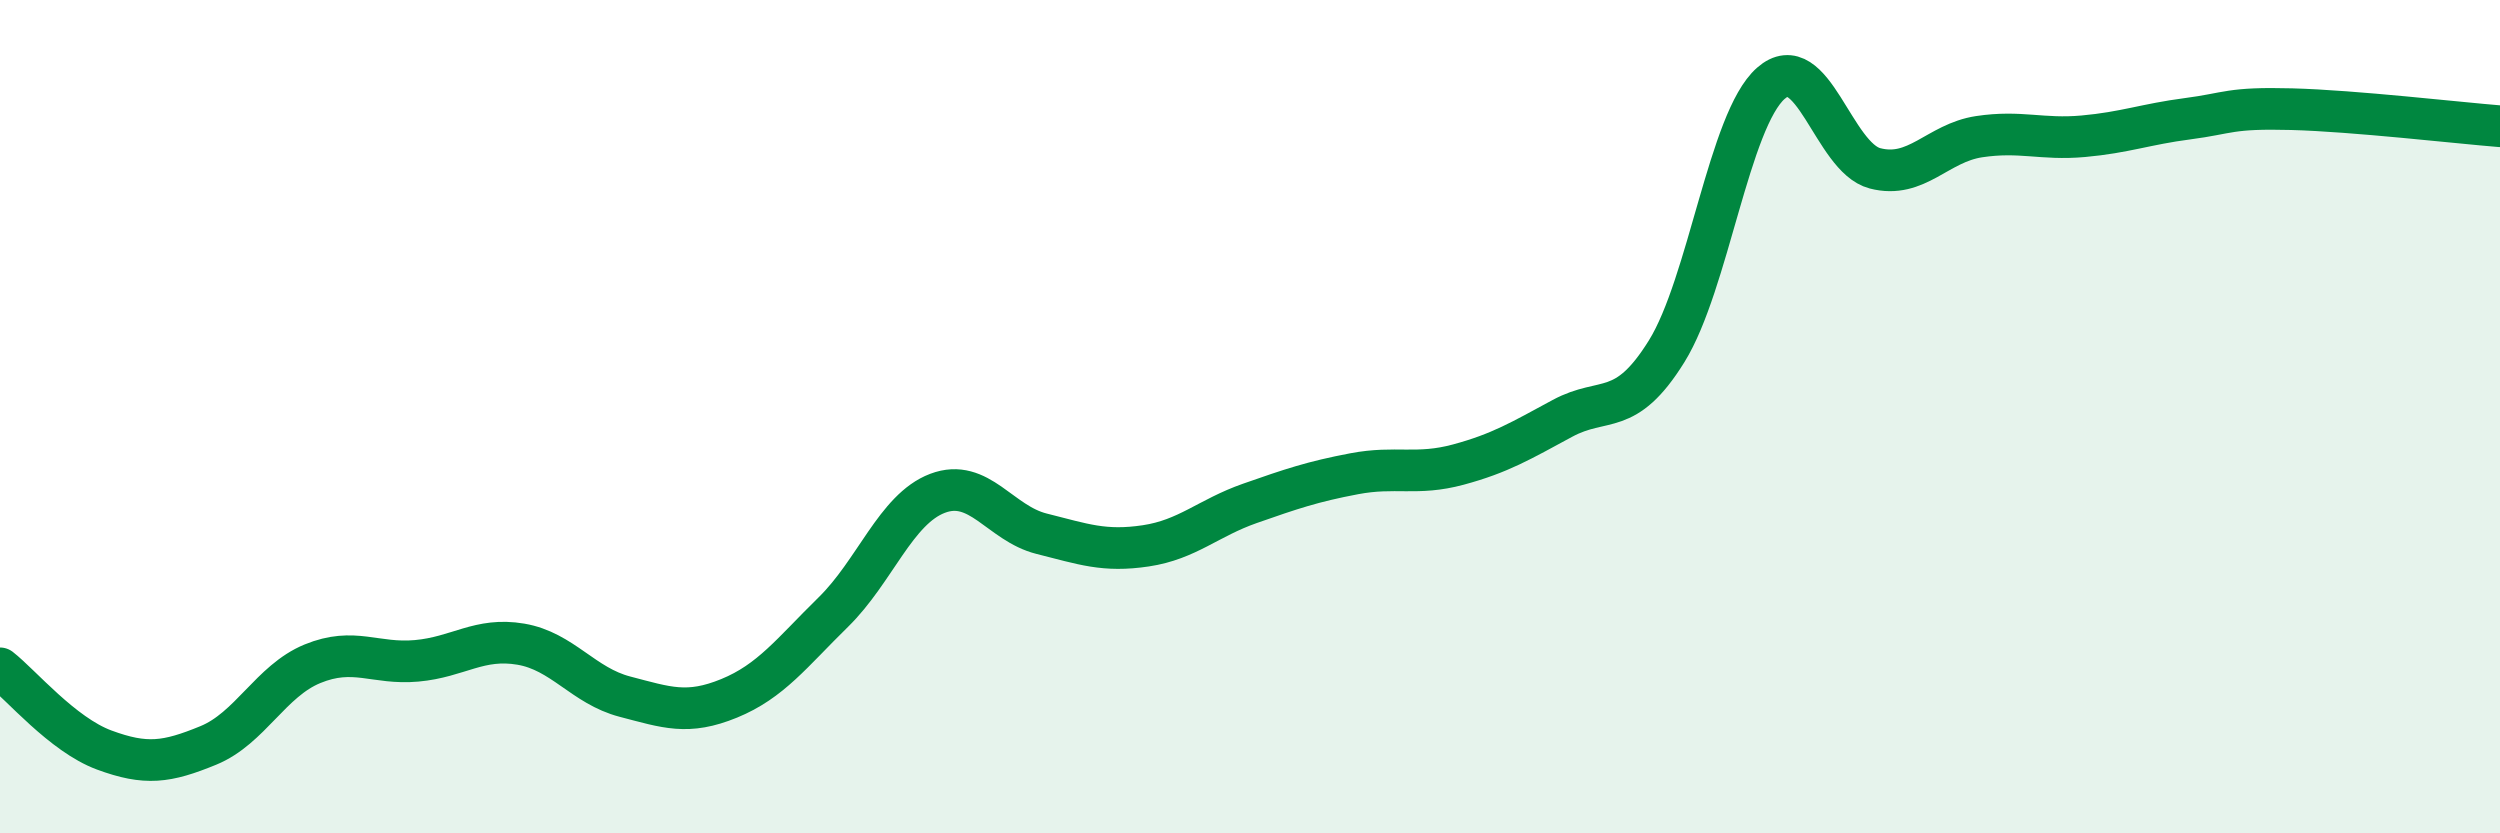 
    <svg width="60" height="20" viewBox="0 0 60 20" xmlns="http://www.w3.org/2000/svg">
      <path
        d="M 0,16.04 C 0.5,16.43 1.5,17.63 2.5,18 C 3.5,18.37 4,18.3 5,17.89 C 6,17.48 6.5,16.34 7.5,15.93 C 8.5,15.52 9,15.95 10,15.86 C 11,15.77 11.5,15.29 12.5,15.46 C 13.5,15.63 14,16.46 15,16.72 C 16,16.98 16.5,17.17 17.5,16.76 C 18.5,16.35 19,15.67 20,14.69 C 21,13.71 21.5,12.22 22.5,11.84 C 23.5,11.46 24,12.56 25,12.81 C 26,13.06 26.5,13.25 27.5,13.1 C 28.5,12.95 29,12.43 30,12.08 C 31,11.73 31.5,11.56 32.5,11.37 C 33.5,11.18 34,11.42 35,11.15 C 36,10.88 36.5,10.58 37.5,10.04 C 38.5,9.5 39,10.04 40,8.43 C 41,6.82 41.5,2.88 42.5,2 C 43.5,1.12 44,3.78 45,4.04 C 46,4.3 46.5,3.43 47.5,3.28 C 48.5,3.13 49,3.36 50,3.27 C 51,3.18 51.5,2.98 52.5,2.85 C 53.5,2.72 53.5,2.58 55,2.62 C 56.5,2.66 59,2.95 60,3.03L60 20L0 20Z"
        fill="#008740"
        opacity="0.1"
        stroke-linecap="round"
        stroke-linejoin="round"
      />
      <path
        d="M 0,16.04 C 0.5,16.43 1.5,17.63 2.5,18 C 3.5,18.37 4,18.3 5,17.89 C 6,17.48 6.5,16.34 7.5,15.93 C 8.5,15.52 9,15.95 10,15.86 C 11,15.77 11.5,15.29 12.5,15.46 C 13.5,15.63 14,16.46 15,16.72 C 16,16.98 16.5,17.17 17.5,16.76 C 18.5,16.35 19,15.67 20,14.69 C 21,13.71 21.5,12.22 22.5,11.84 C 23.5,11.46 24,12.56 25,12.81 C 26,13.06 26.5,13.25 27.5,13.1 C 28.5,12.95 29,12.43 30,12.08 C 31,11.73 31.5,11.56 32.5,11.37 C 33.5,11.18 34,11.42 35,11.15 C 36,10.88 36.5,10.58 37.5,10.04 C 38.5,9.5 39,10.04 40,8.43 C 41,6.82 41.5,2.88 42.5,2 C 43.5,1.12 44,3.78 45,4.04 C 46,4.3 46.5,3.43 47.5,3.28 C 48.5,3.13 49,3.36 50,3.27 C 51,3.18 51.5,2.98 52.5,2.85 C 53.5,2.72 53.5,2.58 55,2.62 C 56.5,2.66 59,2.95 60,3.03"
        stroke="#008740"
        stroke-width="1"
        fill="none"
        stroke-linecap="round"
        stroke-linejoin="round"
      />
    </svg>
  